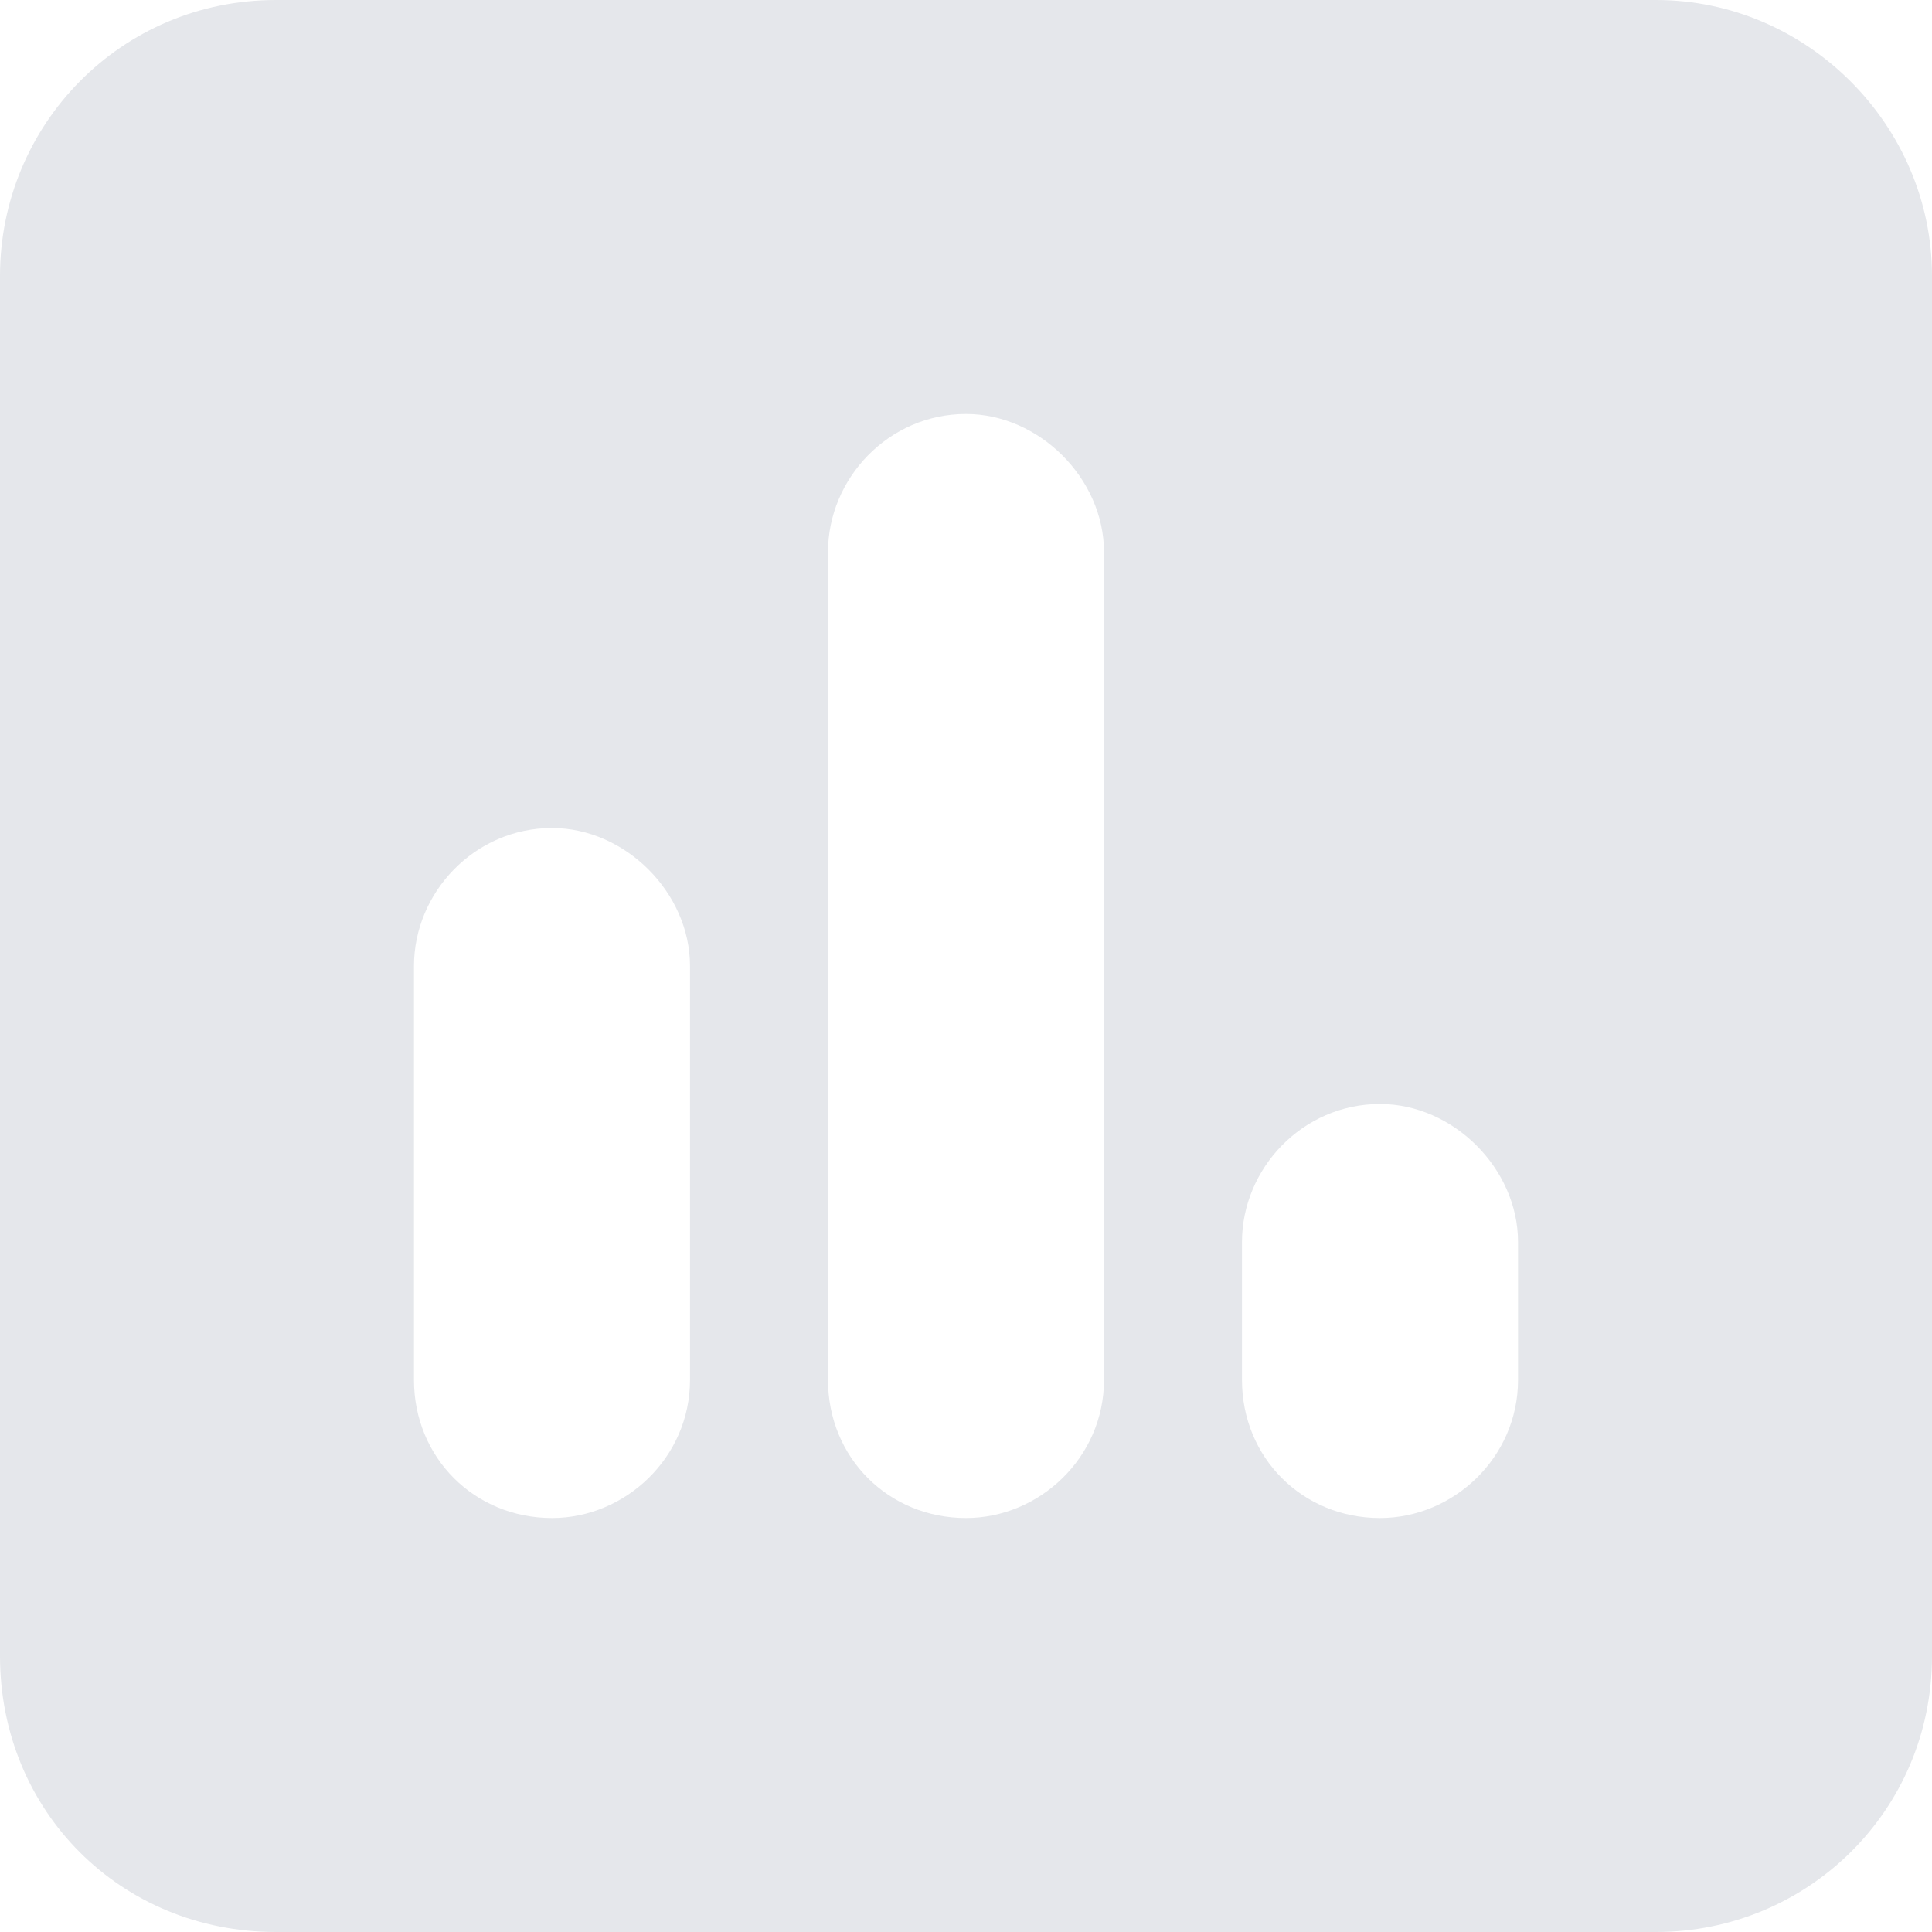 <svg width="33" height="33" viewBox="0 0 33 33" fill="none" xmlns="http://www.w3.org/2000/svg">
<path d="M28.286 0C30.864 0 33 2.136 33 4.714V28.286C33 30.938 30.864 33 28.286 33H4.714C2.062 33 0 30.938 0 28.286V4.714C0 2.136 2.062 0 4.714 0H28.286ZM9.429 14.143C8.103 14.143 7.071 15.248 7.071 16.5V23.571C7.071 24.897 8.103 25.929 9.429 25.929C10.681 25.929 11.786 24.897 11.786 23.571V16.5C11.786 15.248 10.681 14.143 9.429 14.143ZM14.143 23.571C14.143 24.897 15.174 25.929 16.5 25.929C17.752 25.929 18.857 24.897 18.857 23.571V9.429C18.857 8.176 17.752 7.071 16.5 7.071C15.174 7.071 14.143 8.176 14.143 9.429V23.571ZM23.571 18.857C22.245 18.857 21.214 19.962 21.214 21.214V23.571C21.214 24.897 22.245 25.929 23.571 25.929C24.824 25.929 25.929 24.897 25.929 23.571V21.214C25.929 19.962 24.824 18.857 23.571 18.857Z" fill="#E5E7EB"/>
</svg>
